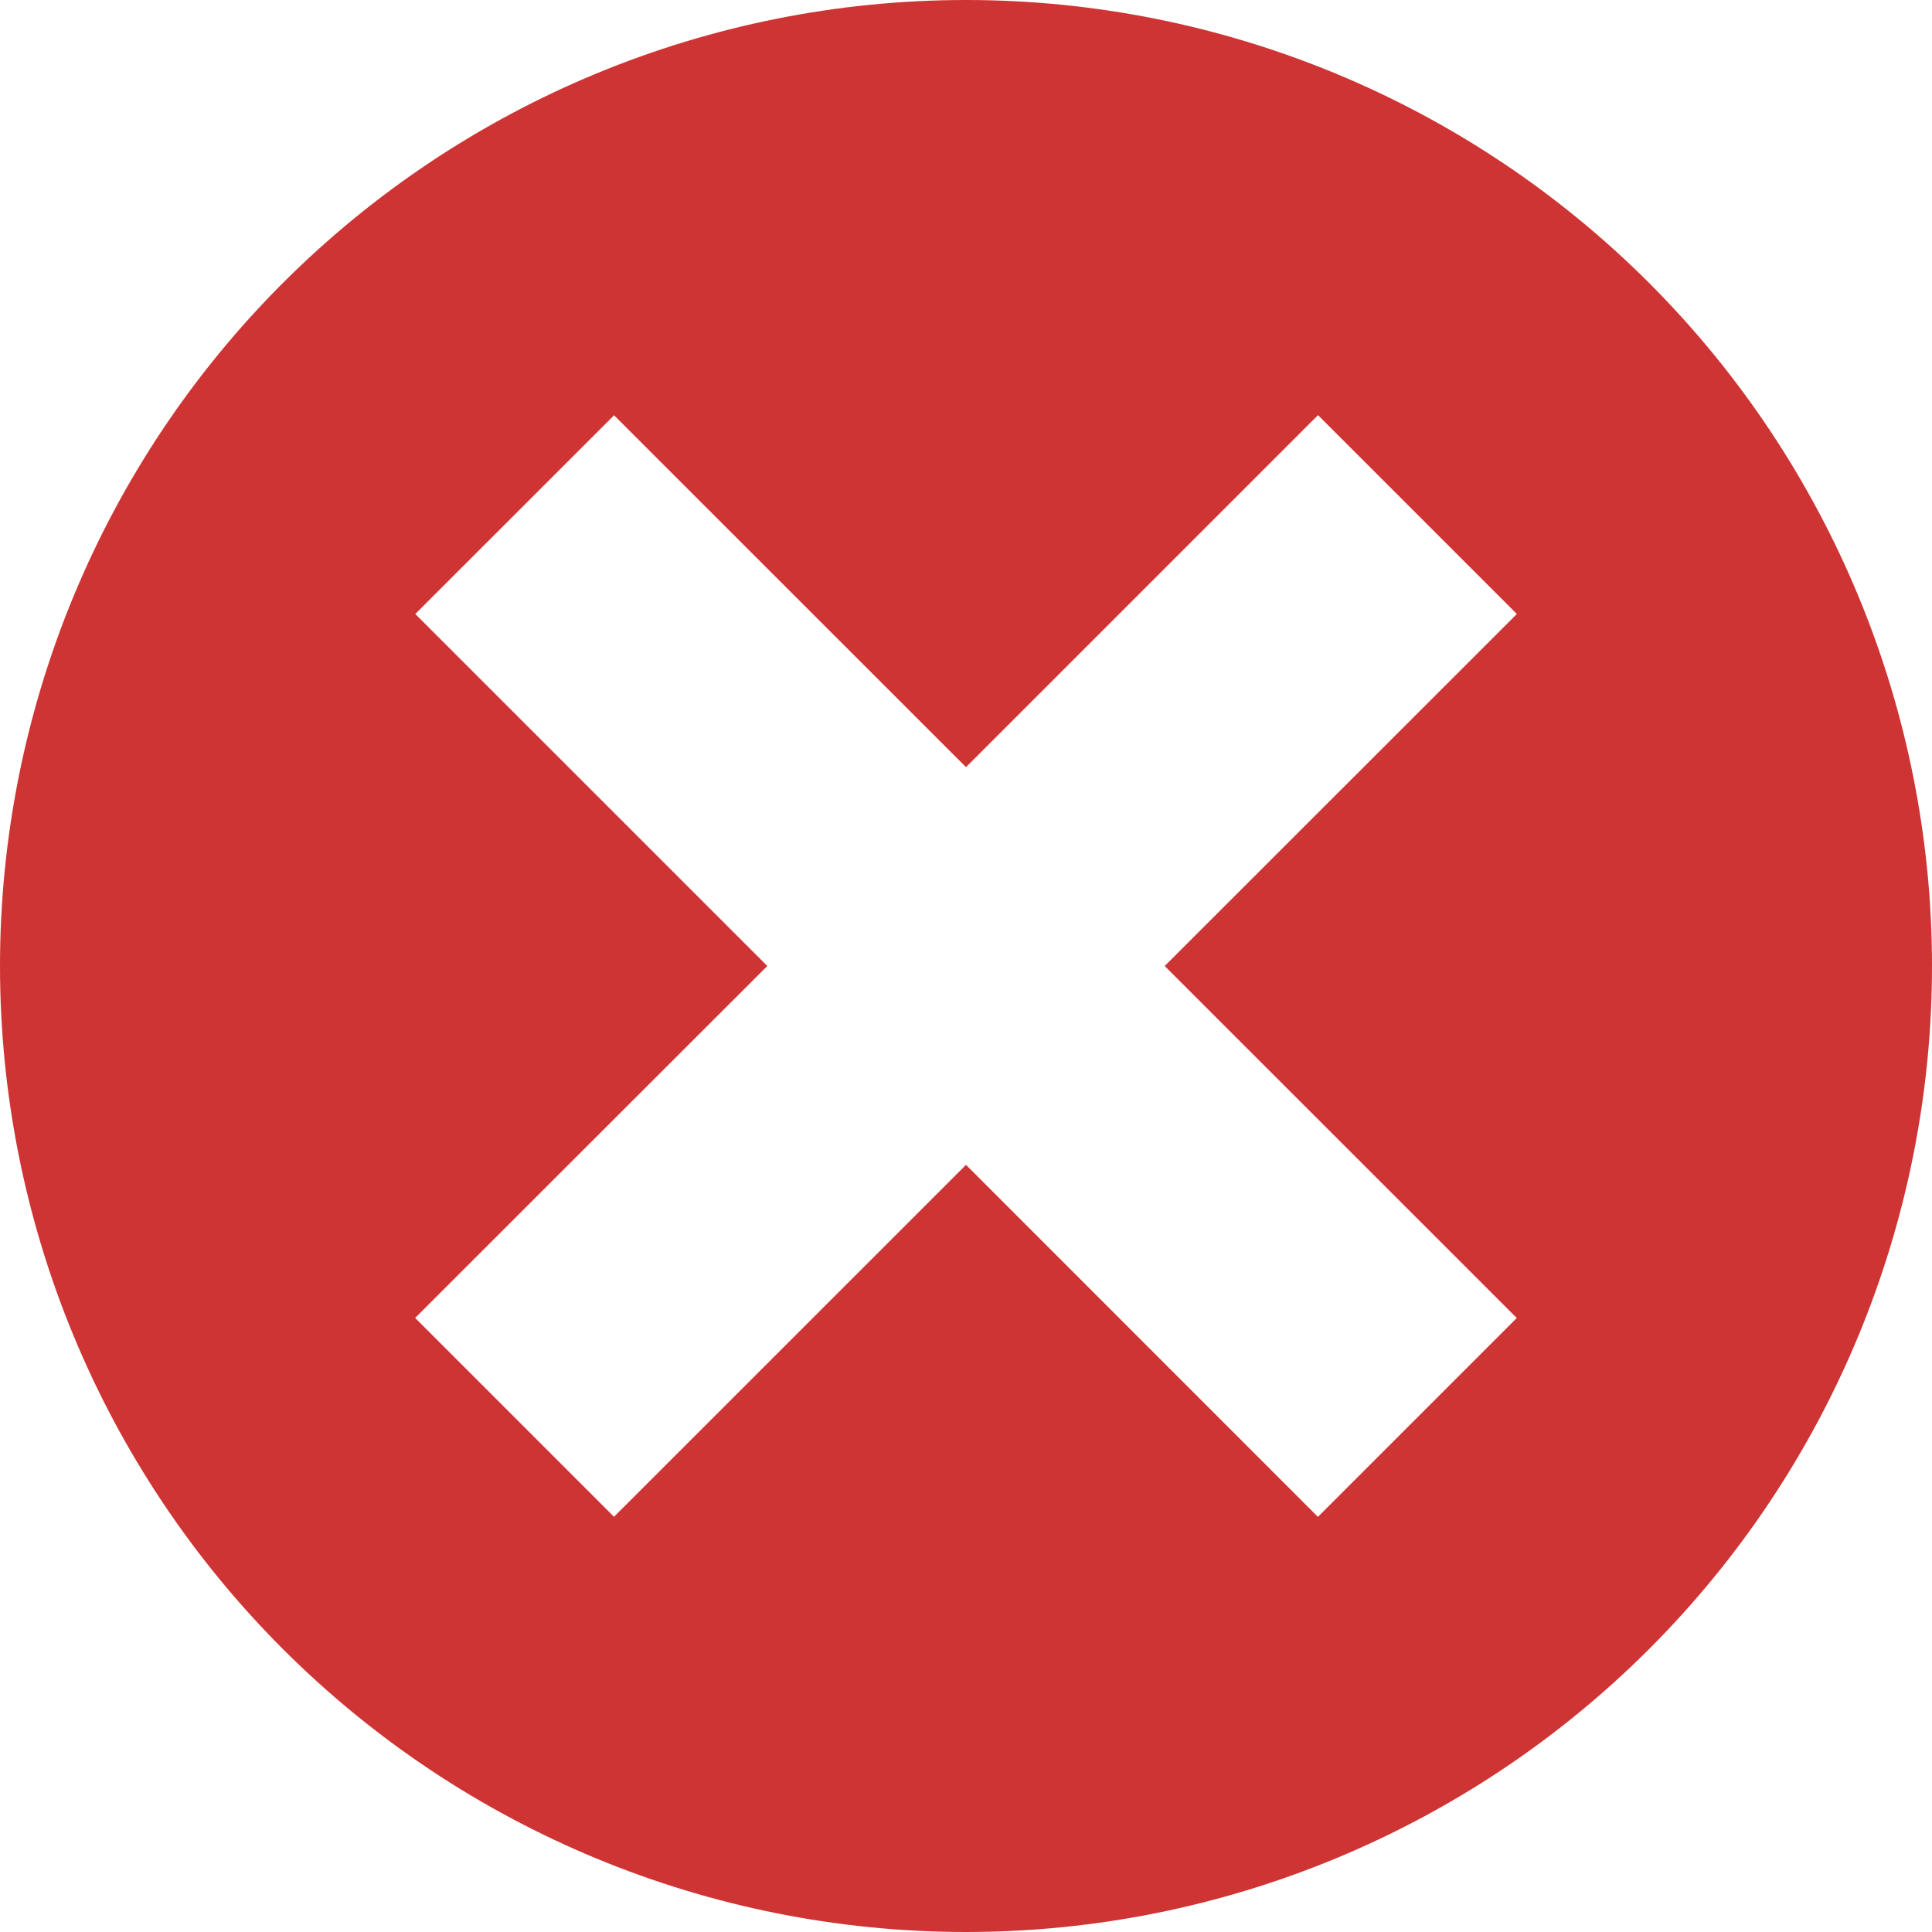 <svg width="25" height="25" viewBox="0 0 25 25" fill="none" xmlns="http://www.w3.org/2000/svg">
<path d="M12.5 0C9.185 0 6.005 1.317 3.661 3.661C1.317 6.005 0 9.185 0 12.5C0 15.815 1.317 18.995 3.661 21.339C6.005 23.683 9.185 25 12.5 25C15.815 25 18.995 23.683 21.339 21.339C23.683 18.995 25 15.815 25 12.5C25 9.185 23.683 6.005 21.339 3.661C18.995 1.317 15.815 0 12.5 0ZM19.627 17.055L17.054 19.628L12.5 15.073L7.945 19.627L5.372 17.054L9.929 12.5L5.374 7.945L7.946 5.374L12.5 9.927L17.055 5.372L19.628 7.945L15.071 12.5L19.627 17.055Z" fill="#CF3434"/>
</svg>
